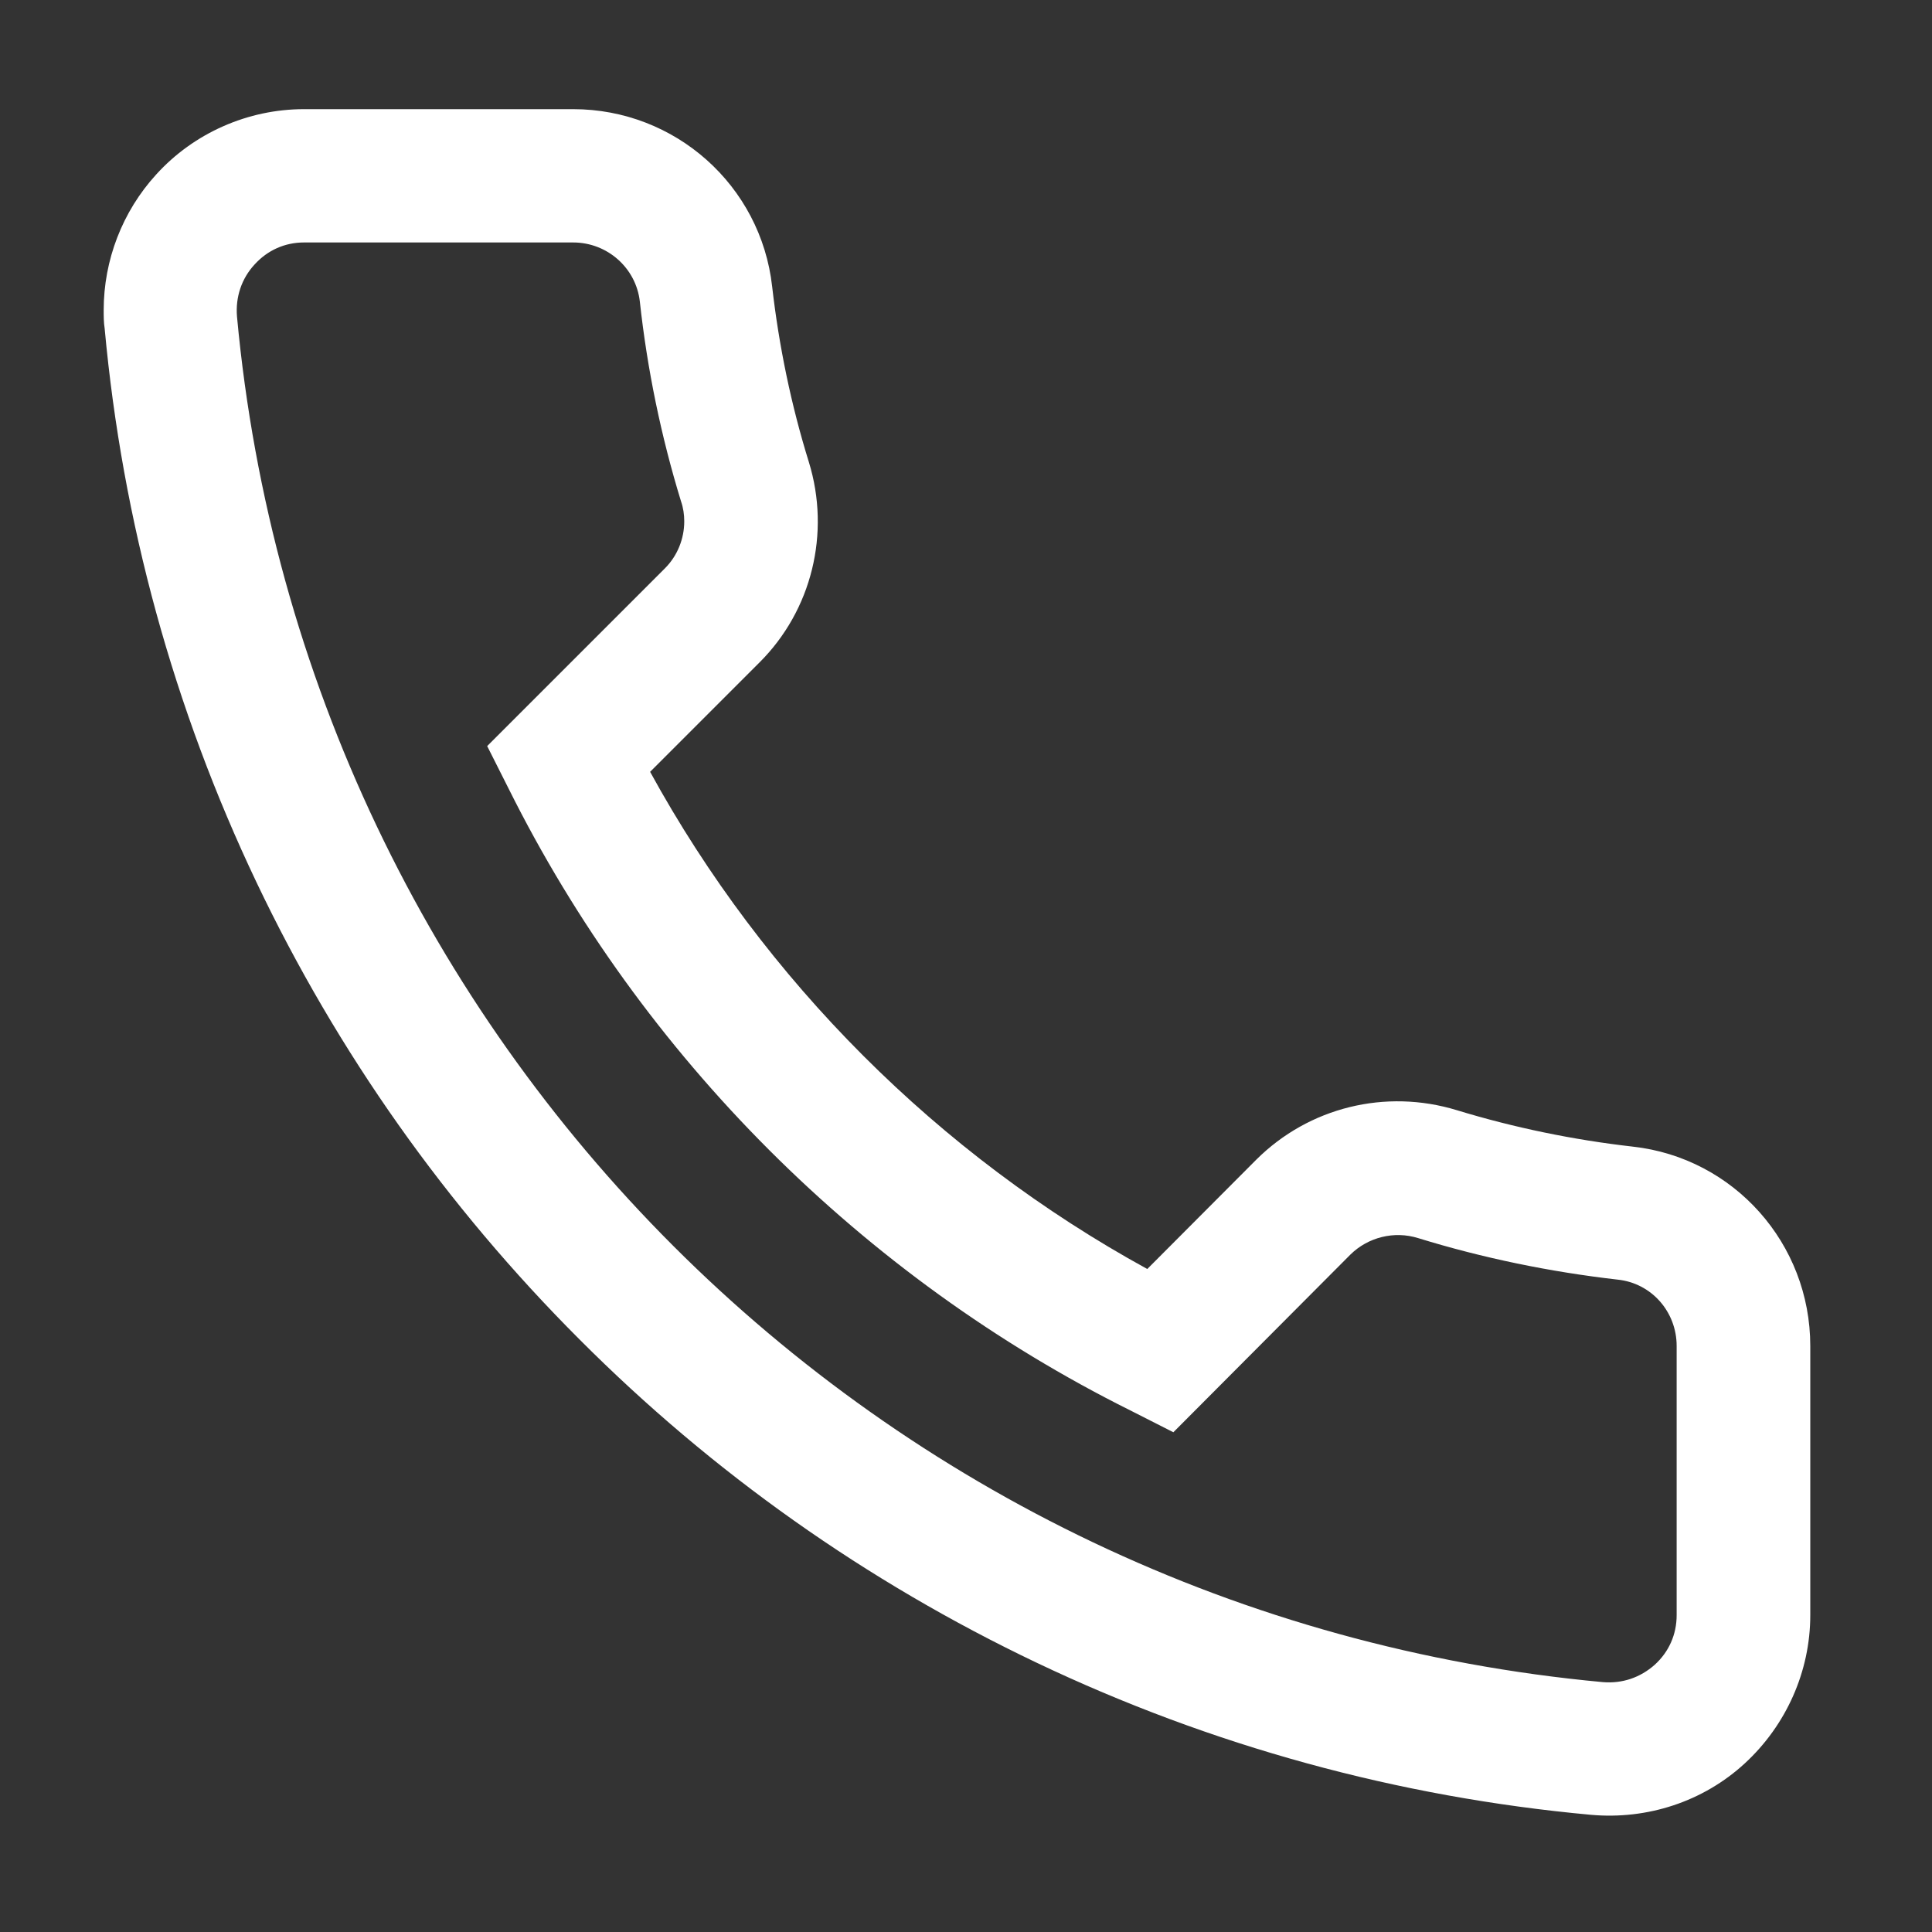 <?xml version="1.0" encoding="utf-8"?>
<!-- Generator: Adobe Illustrator 25.0.0, SVG Export Plug-In . SVG Version: 6.00 Build 0)  -->
<svg version="1.1" id="Layer_1" xmlns="http://www.w3.org/2000/svg" xmlns:xlink="http://www.w3.org/1999/xlink" x="0px" y="0px"
	 viewBox="0 0 60 60" style="enable-background:new 0 0 60 60;" xml:space="preserve">
<rect x="0" y="0" width="60" height="60" fill="#333333" stroke="none"/>
<style type="text/css">
	.st0{fill:#FFFFFF;}
</style>
<path class="st0" d="M3.22,9.63c0-1.55,0.58-3.06,1.63-4.21C6.02,4.13,7.7,3.39,9.44,3.39h8.36c3.17,0,5.83,2.37,6.18,5.51
	c0.21,1.84,0.59,3.68,1.14,5.45c0.68,2.21,0.09,4.61-1.54,6.23l-3.39,3.39c3.55,6.48,8.96,11.89,15.44,15.44l3.39-3.4
	c1.63-1.62,4.01-2.21,6.23-1.53c1.77,0.54,3.61,0.92,5.46,1.13c3.14,0.35,5.51,3.01,5.51,6.19v8.36c0,1.75-0.75,3.42-2.03,4.6
	c-1.29,1.19-3.03,1.76-4.79,1.6c-5.99-0.55-11.78-2.14-17.2-4.72C26.91,49.12,22.14,45.75,18,41.6c-4.15-4.15-7.52-8.92-10.03-14.19
	C5.39,21.99,3.8,16.19,3.25,10.2C3.22,10.01,3.22,9.82,3.22,9.63 M21.25,16.19c0-0.21-0.03-0.42-0.1-0.62
	c-0.62-2.02-1.05-4.1-1.28-6.21c-0.12-1.04-1.01-1.83-2.07-1.83H9.44c-0.59,0-1.13,0.24-1.53,0.68C7.5,8.65,7.31,9.23,7.36,9.83
	c2.08,22.5,19.91,40.33,42.42,42.41c0.6,0.05,1.16-0.14,1.61-0.54c0.44-0.4,0.68-0.94,0.68-1.54V41.8c0-1.06-0.78-1.95-1.83-2.06
	c-2.1-0.24-4.19-0.67-6.2-1.29c-0.74-0.23-1.55-0.03-2.1,0.51l-5.5,5.52L35.1,43.8c-8.31-4.14-15.16-10.99-19.3-19.3l-0.67-1.33
	l5.52-5.52C21.04,17.26,21.25,16.73,21.25,16.19"/>
</svg>
